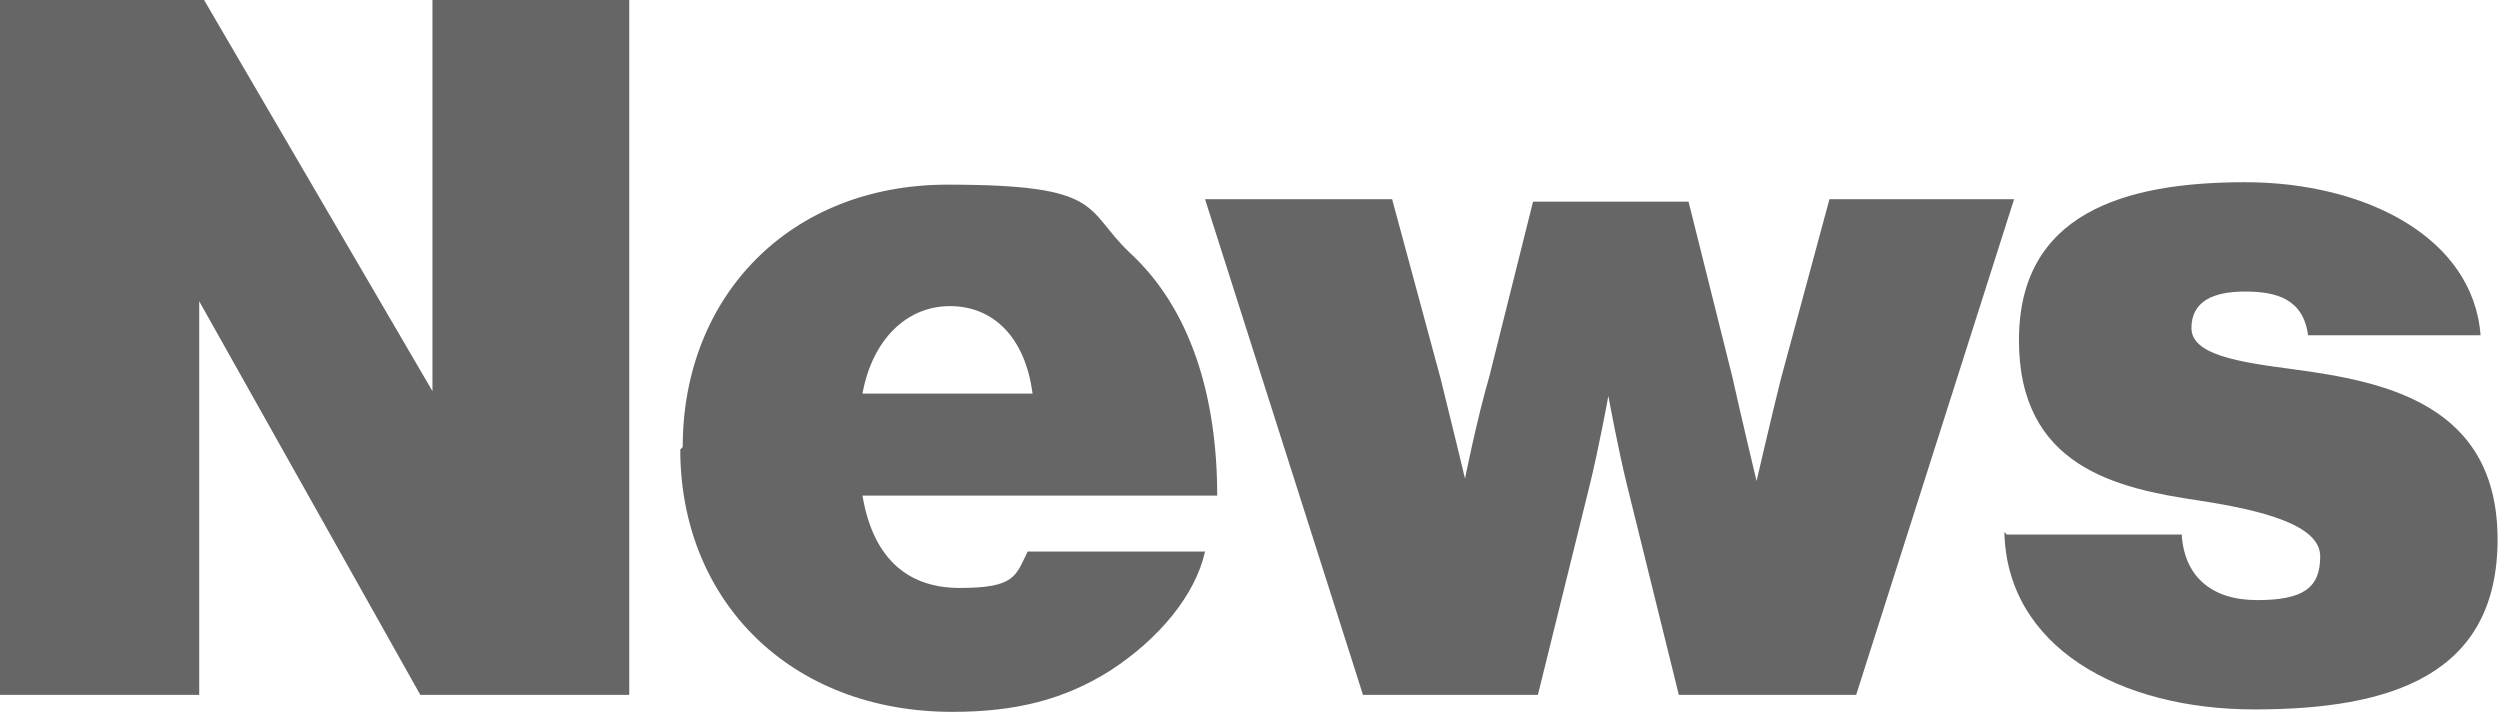 <?xml version="1.0" encoding="UTF-8"?>
<svg id="_レイヤー_2" xmlns="http://www.w3.org/2000/svg" version="1.1" viewBox="0 0 102.9 29.3">
  <!-- Generator: Adobe Illustrator 29.3.1, SVG Export Plug-In . SVG Version: 2.1.0 Build 151)  -->
  <defs>
    <style>
      .st0 {
        isolation: isolate;
      }

      .st1 {
        fill: #666;
      }
    </style>
  </defs>
  <g id="_レイヤー_1-2">
    <g class="st0">
      <g class="st0">
        <path class="st1" d="M0,0h8.4l9.4,16.1h0V0h8.1v28.6h-8.6L8.2,12.4h0v16.2H0V0Z"/>
        <path class="st1" d="M28.1,18.4c0-6.2,4.4-10.8,10.9-10.8s5.6,1,7.5,2.8c2.5,2.3,3.6,5.9,3.6,10h-14.6c.4,2.4,1.7,3.8,4,3.8s2.3-.5,2.8-1.5h7.3c-.4,1.8-1.9,3.6-3.9,4.9-1.9,1.2-3.9,1.7-6.5,1.7-6.7,0-11.2-4.6-11.2-10.8ZM35.5,16.2h7c-.3-2.3-1.6-3.6-3.4-3.6s-3.2,1.4-3.6,3.6Z"/>
        <path class="st1" d="M49.5,8.2h7.8l2,7.4c.4,1.6,1,4.1,1,4.1h0s.5-2.5,1-4.2l1.8-7.2h6.4l1.8,7.2c.4,1.8,1,4.3,1,4.3h0s.6-2.6,1-4.2l2-7.4h7.6l-6.5,20.4h-7.3l-2.1-8.5c-.4-1.6-.8-3.8-.8-3.8h0s-.4,2.2-.8,3.8l-2.1,8.5h-7.2l-6.5-20.4Z"/>
        <path class="st1" d="M82.6,22h7.2c.1,1.7,1.2,2.7,3.1,2.7s2.6-.5,2.6-1.8-2.4-1.9-5-2.3c-3.4-.5-7.4-1.4-7.4-6.6s4.3-6.5,9.3-6.5,9.4,2.3,9.7,6.3h-7.1c-.2-1.5-1.3-1.8-2.6-1.8s-2.2.4-2.2,1.5,1.9,1.4,4.2,1.7c3.7.5,8.4,1.4,8.4,7s-4.4,7-10,7-10.2-2.6-10.3-7.3Z"/>
      </g>
    </g>
  </g>
</svg>